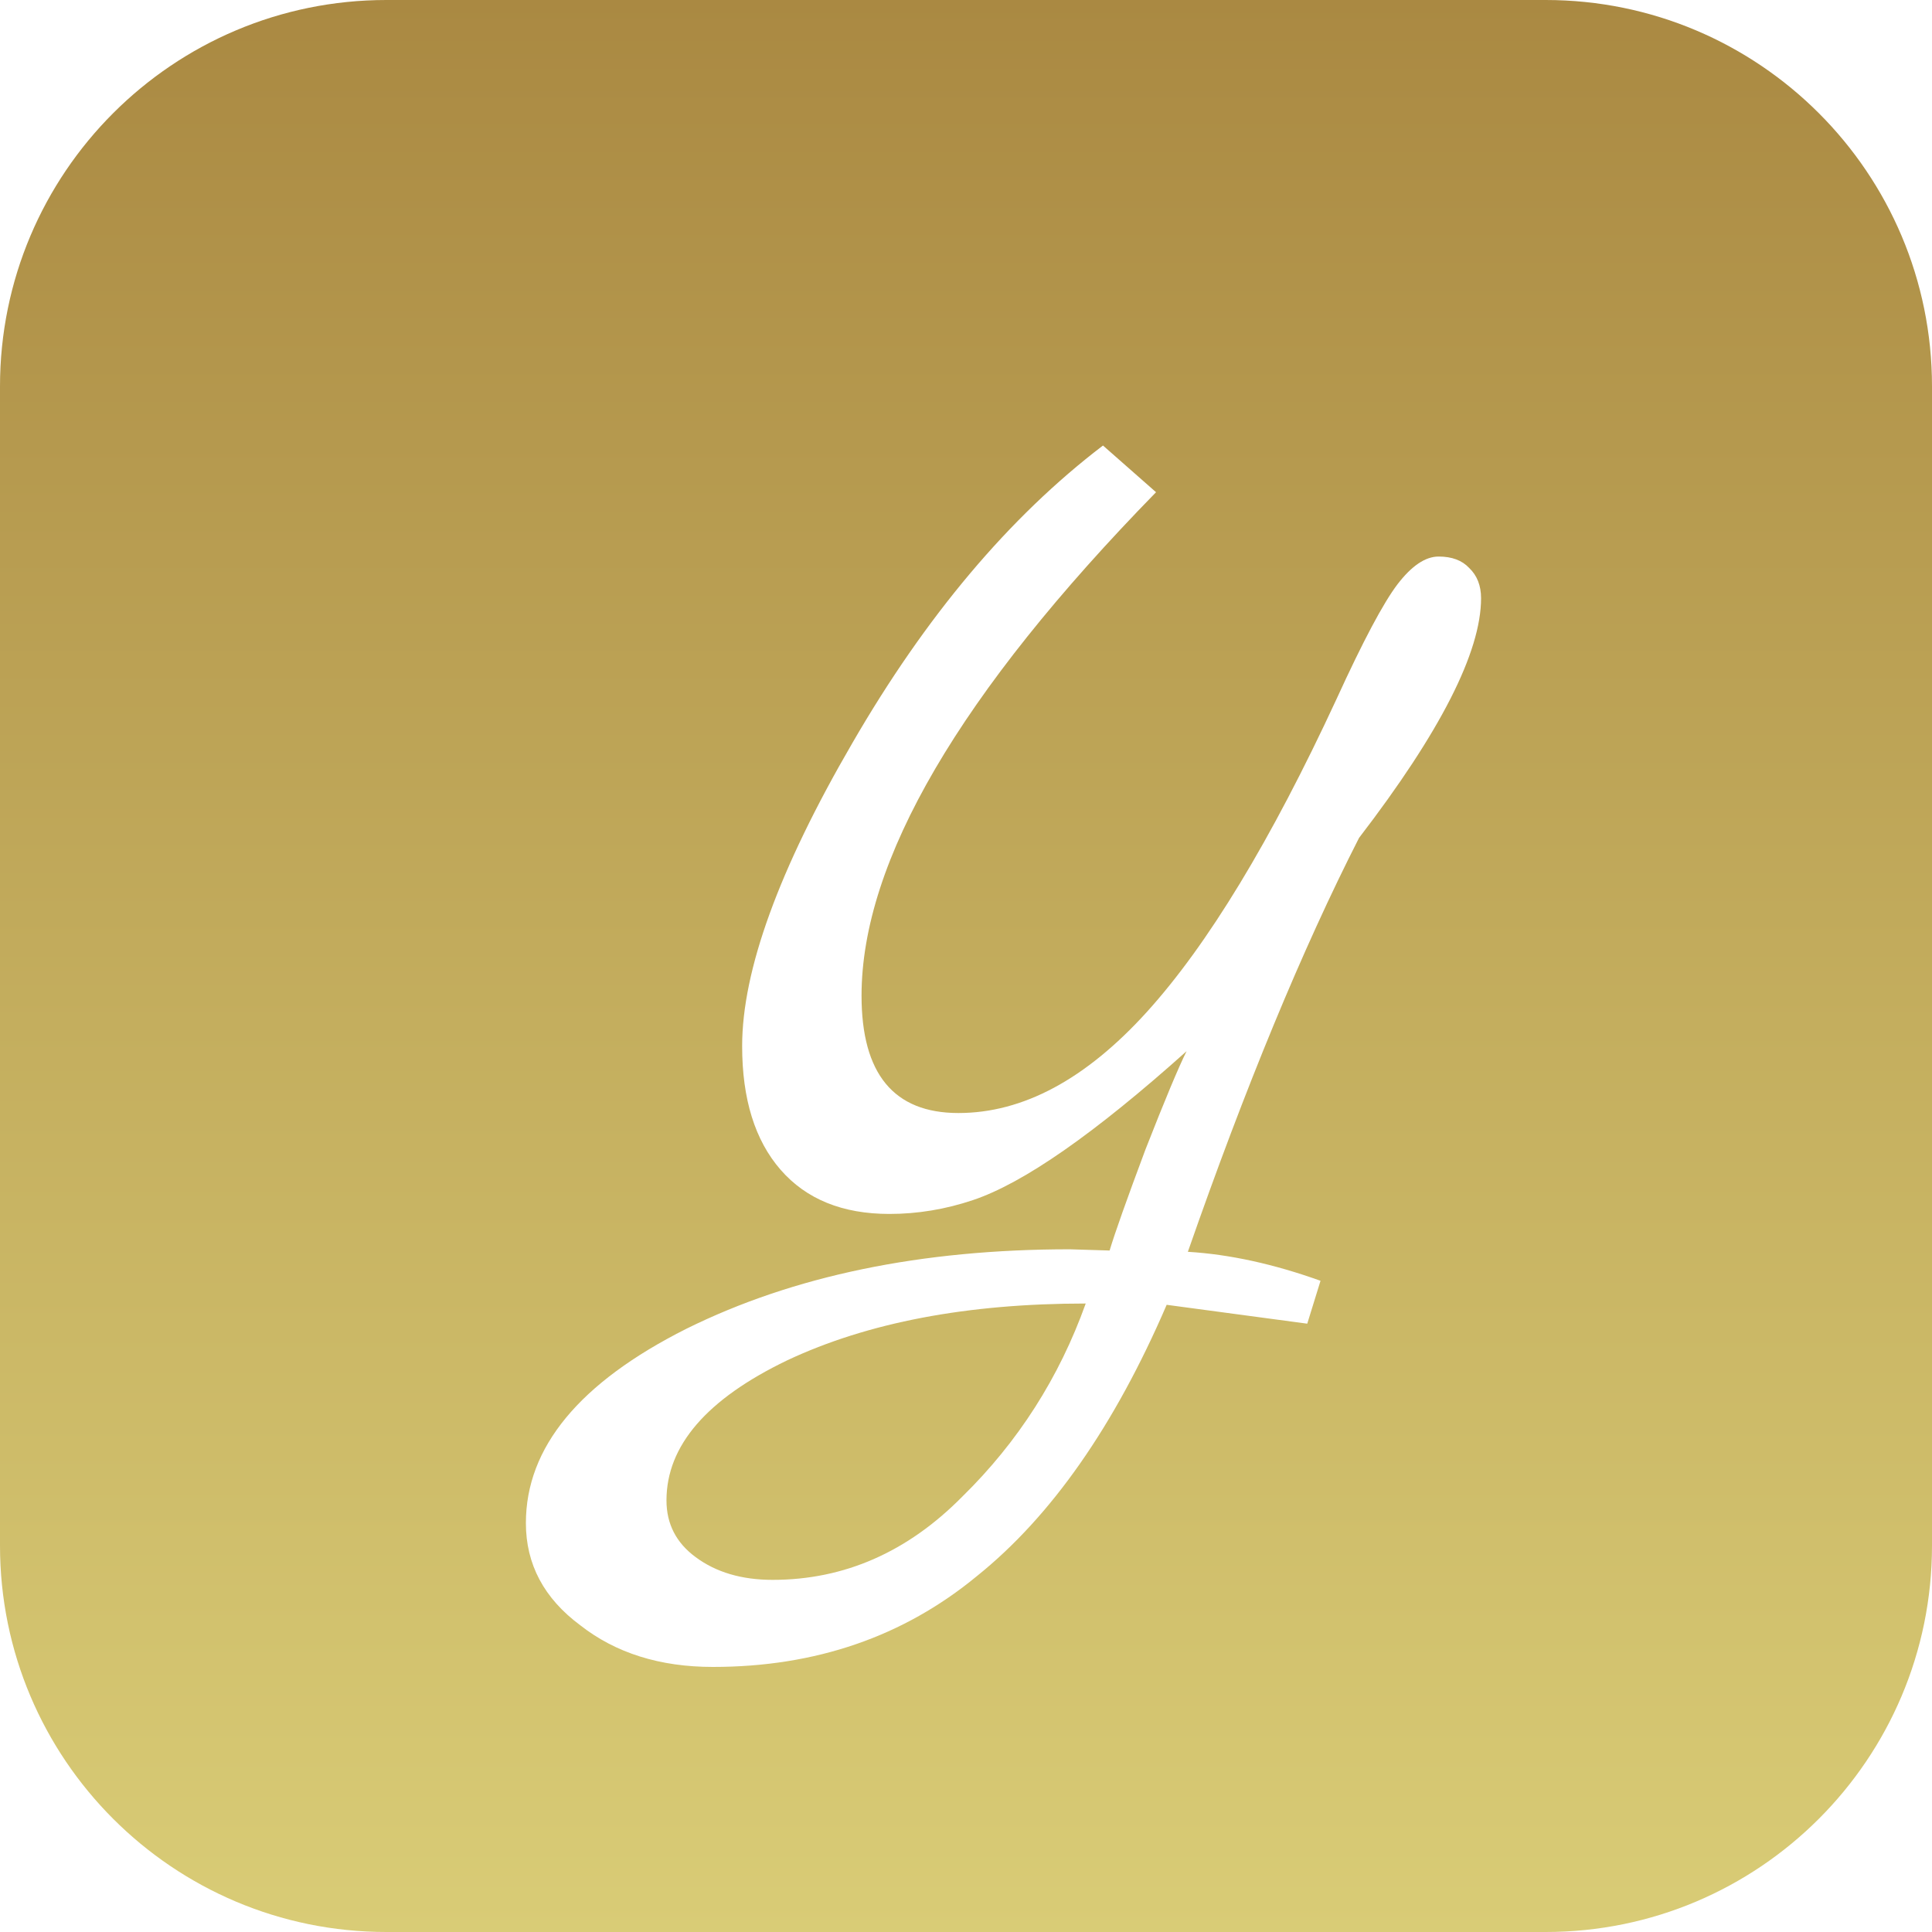 <svg width="30" height="30" viewBox="0 0 30 30" fill="none" xmlns="http://www.w3.org/2000/svg">
<g clip-path="url(#clip0_1758_63563)">
<path d="M24 0H6C2.686 0 0 2.686 0 6V24C0 27.314 2.686 30 6 30H24C27.314 30 30 27.314 30 24V6C30 2.686 27.314 0 24 0Z" fill="url(#paint0_linear_1758_63563)"/>
<g filter="url(#filter0_d_1758_63563)">
<g filter="url(#filter1_dd_1758_63563)">
<path d="M16.026 17.993L16.644 18.012C16.726 17.738 16.912 17.215 17.2 16.445C17.502 15.674 17.715 15.165 17.839 14.917C16.41 16.197 15.305 16.967 14.522 17.229C14.096 17.372 13.664 17.444 13.224 17.444C12.496 17.444 11.933 17.215 11.535 16.758C11.137 16.301 10.938 15.661 10.938 14.838C10.938 13.663 11.508 12.095 12.647 10.136C13.787 8.164 15.085 6.622 16.541 5.512L17.365 6.237C14.316 9.359 12.792 11.965 12.792 14.055C12.792 15.269 13.293 15.877 14.296 15.877C15.298 15.877 16.273 15.354 17.221 14.309C18.168 13.264 19.15 11.645 20.167 9.45C20.579 8.549 20.895 7.955 21.114 7.667C21.334 7.38 21.547 7.236 21.753 7.236C21.959 7.236 22.117 7.295 22.227 7.413C22.35 7.53 22.412 7.687 22.412 7.883C22.412 8.719 21.78 9.96 20.517 11.605C19.638 13.33 18.752 15.472 17.859 18.032C18.505 18.071 19.192 18.221 19.919 18.482L19.713 19.148L17.53 18.855C16.72 20.735 15.738 22.14 14.584 23.067C13.444 24.008 12.077 24.478 10.484 24.478C9.66 24.478 8.974 24.262 8.424 23.831C7.861 23.413 7.58 22.884 7.58 22.244C7.58 21.069 8.41 20.063 10.072 19.227C11.734 18.404 13.719 17.993 16.026 17.993ZM11.411 23.126C12.524 23.126 13.506 22.695 14.357 21.833C15.223 20.984 15.861 19.985 16.273 18.835C14.433 18.835 12.888 19.129 11.638 19.717C10.388 20.318 9.763 21.043 9.763 21.892C9.763 22.257 9.914 22.551 10.216 22.773C10.532 23.008 10.931 23.126 11.411 23.126Z" fill="white"/>
</g>
</g>
</g>
<defs>
<filter id="filter0_d_1758_63563" x="5.236" y="4.047" width="20.692" height="24.825" filterUnits="userSpaceOnUse" color-interpolation-filters="sRGB">
<feFlood flood-opacity="0" result="BackgroundImageFix"/>
<feColorMatrix in="SourceAlpha" type="matrix" values="0 0 0 0 0 0 0 0 0 0 0 0 0 0 0 0 0 0 127 0" result="hardAlpha"/>
<feOffset dx="0.586" dy="1.465"/>
<feGaussianBlur stdDeviation="1.465"/>
<feComposite in2="hardAlpha" operator="out"/>
<feColorMatrix type="matrix" values="0 0 0 0 0.904 0 0 0 0 0.846 0 0 0 0 0.46 0 0 0 0.6 0"/>
<feBlend mode="normal" in2="BackgroundImageFix" result="effect1_dropShadow_1758_63563"/>
<feBlend mode="normal" in="SourceGraphic" in2="effect1_dropShadow_1758_63563" result="shape"/>
</filter>
<filter id="filter1_dd_1758_63563" x="7.462" y="5.219" width="15.067" height="19.493" filterUnits="userSpaceOnUse" color-interpolation-filters="sRGB">
<feFlood flood-opacity="0" result="BackgroundImageFix"/>
<feColorMatrix in="SourceAlpha" type="matrix" values="0 0 0 0 0 0 0 0 0 0 0 0 0 0 0 0 0 0 127 0" result="hardAlpha"/>
<feOffset dy="0.117"/>
<feGaussianBlur stdDeviation="0.059"/>
<feComposite in2="hardAlpha" operator="out"/>
<feColorMatrix type="matrix" values="0 0 0 0 0 0 0 0 0 0 0 0 0 0 0 0 0 0 0.12 0"/>
<feBlend mode="normal" in2="BackgroundImageFix" result="effect1_dropShadow_1758_63563"/>
<feColorMatrix in="SourceAlpha" type="matrix" values="0 0 0 0 0 0 0 0 0 0 0 0 0 0 0 0 0 0 127 0" result="hardAlpha"/>
<feOffset dy="-0.176"/>
<feGaussianBlur stdDeviation="0.059"/>
<feComposite in2="hardAlpha" operator="out"/>
<feColorMatrix type="matrix" values="0 0 0 0 1 0 0 0 0 1 0 0 0 0 1 0 0 0 0.65 0"/>
<feBlend mode="normal" in2="effect1_dropShadow_1758_63563" result="effect2_dropShadow_1758_63563"/>
<feBlend mode="normal" in="SourceGraphic" in2="effect2_dropShadow_1758_63563" result="shape"/>
</filter>
<linearGradient id="paint0_linear_1758_63563" x1="15" y1="0" x2="15" y2="30" gradientUnits="userSpaceOnUse">
<stop stop-color="#AA8942"/>
<stop offset="0.531" stop-color="#C4AE5E"/>
<stop offset="1" stop-color="#D9CC76"/>
</linearGradient>
<clipPath id="clip0_1758_63563">
<rect width="30" height="30" fill="white"/>
</clipPath>
</defs>
</svg>
